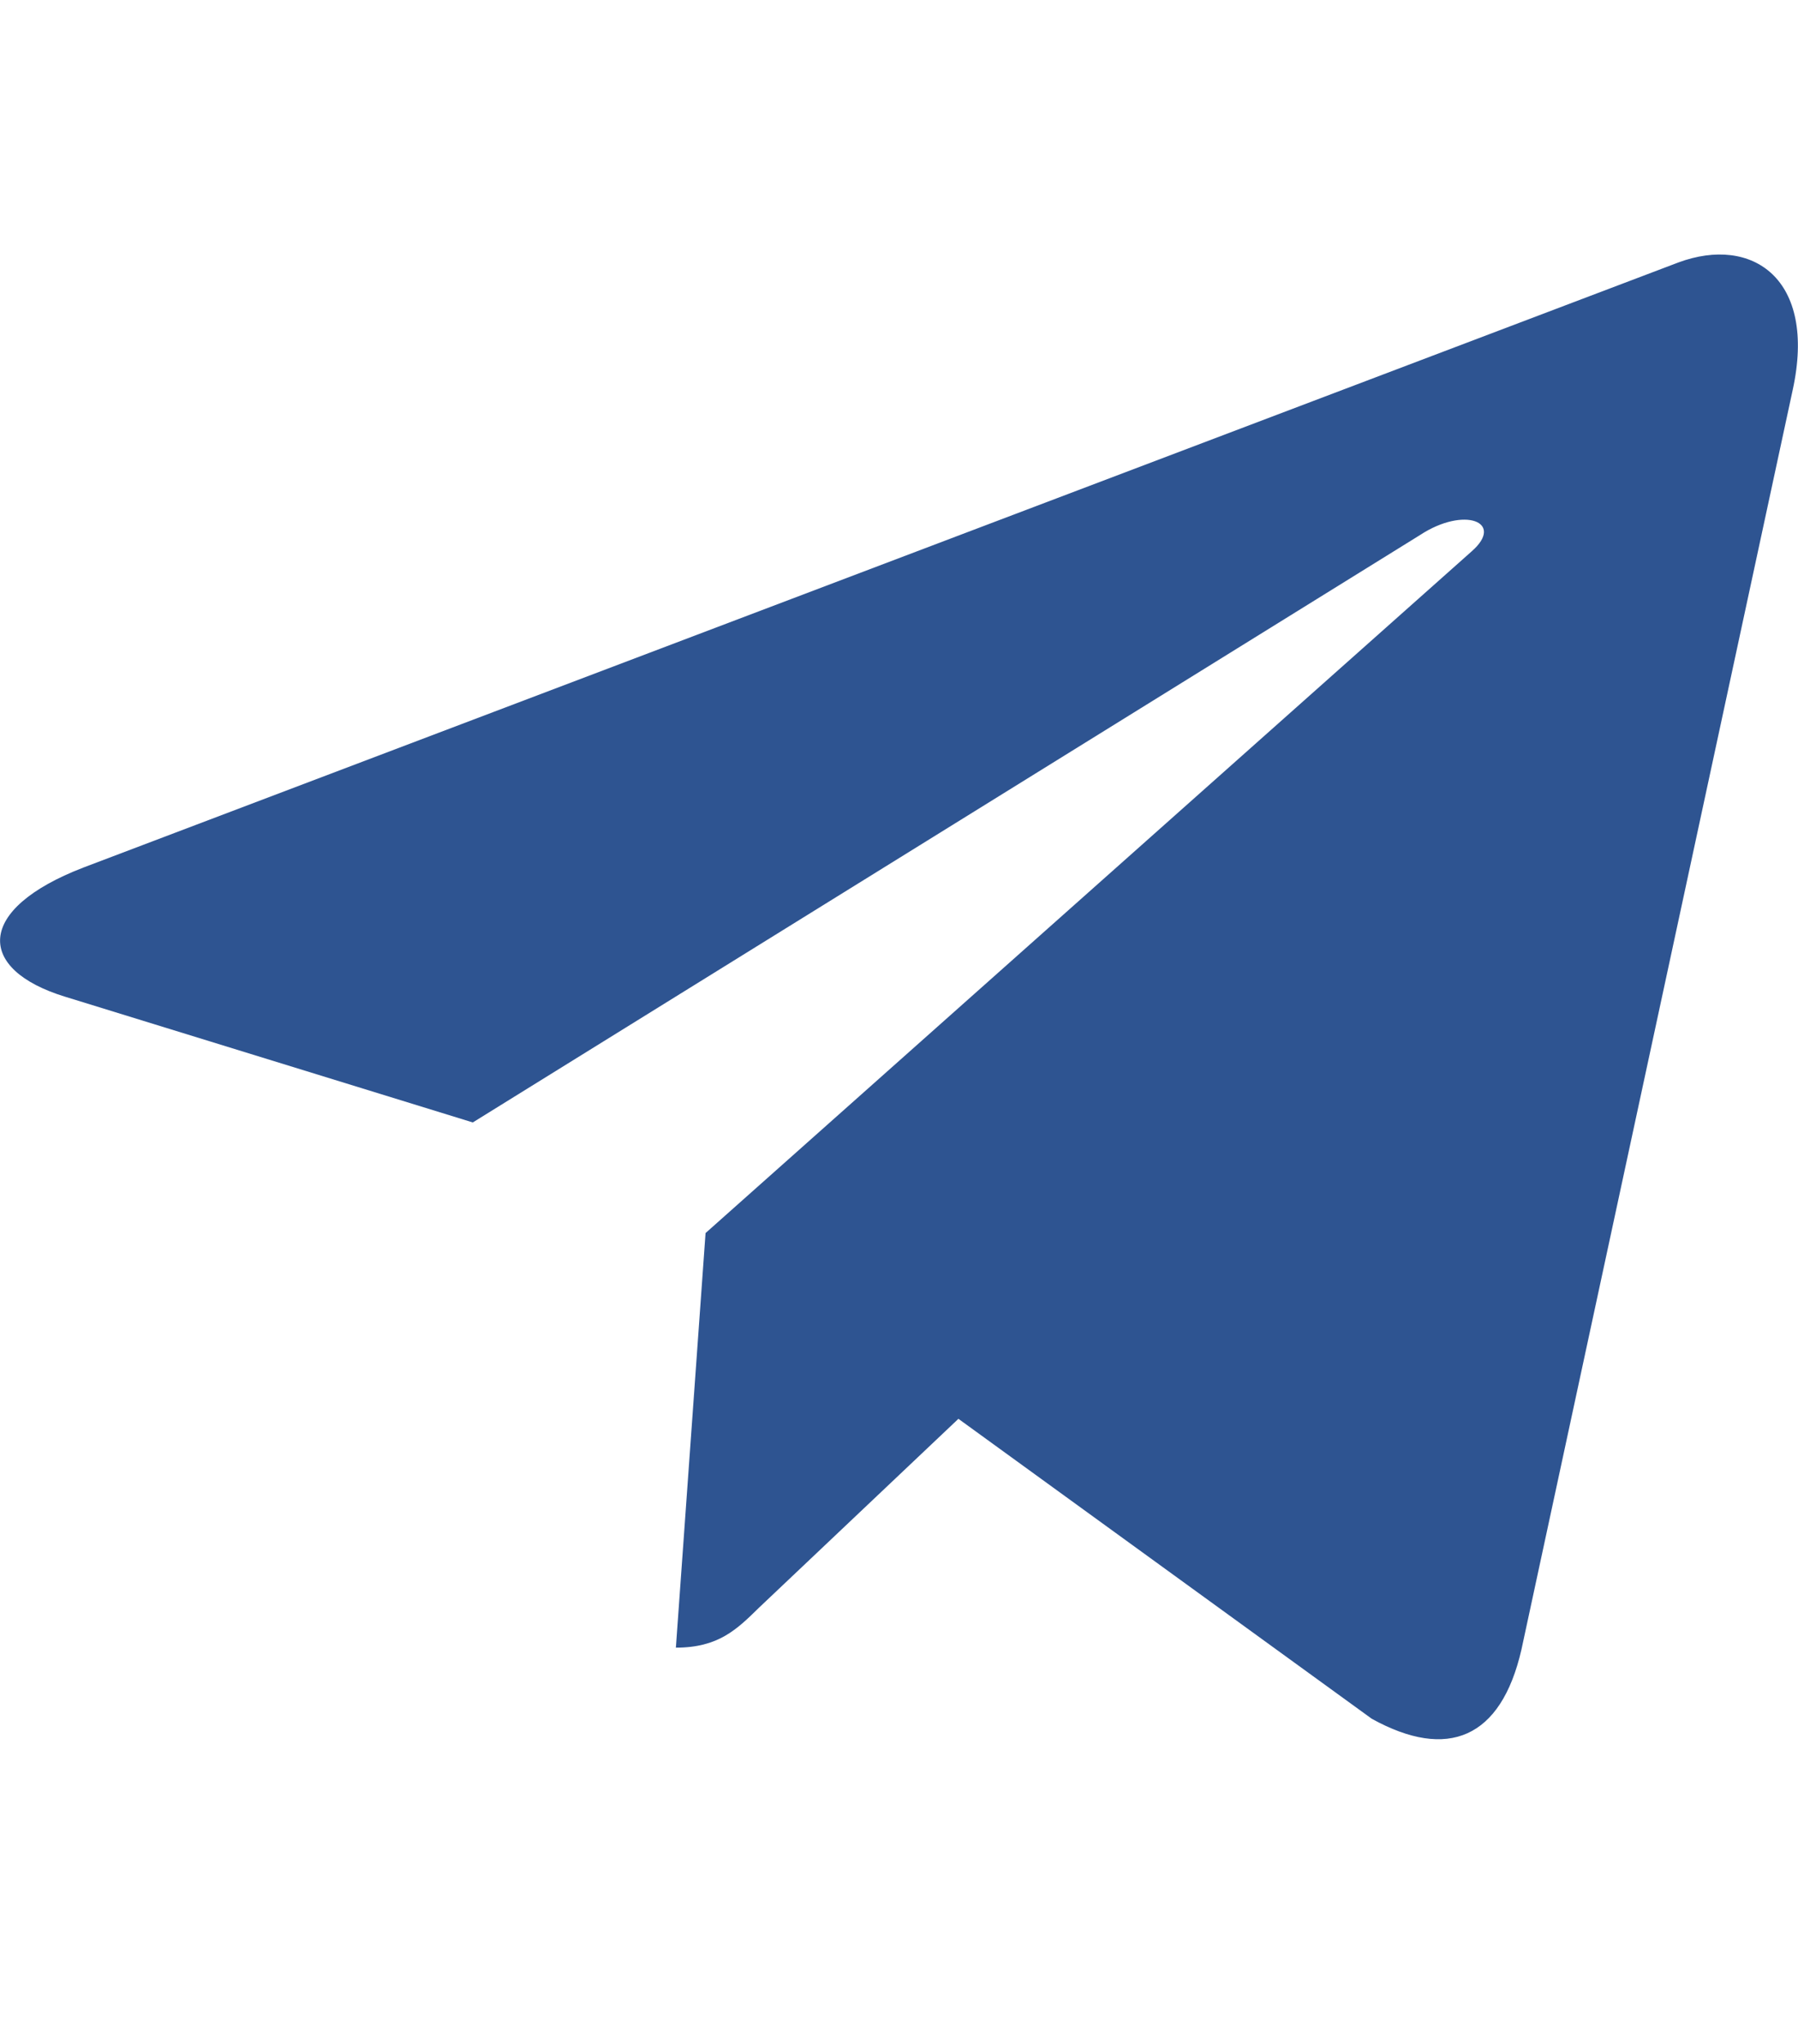 <?xml version="1.0" encoding="UTF-8"?> <svg xmlns="http://www.w3.org/2000/svg" width="22" height="25" viewBox="0 0 22 25" fill="none"><path d="M21.936 4.766L18.616 20.177C18.366 21.265 17.713 21.535 16.785 21.023L11.727 17.354L9.286 19.665C9.016 19.93 8.79 20.153 8.27 20.153L8.633 15.082L18.008 6.743C18.415 6.386 17.919 6.187 17.374 6.545L5.785 13.729L0.796 12.191C-0.29 11.858 -0.309 11.123 1.021 10.611L20.537 3.21C21.44 2.876 22.231 3.408 21.936 4.766Z" fill="#2E5491"></path></svg> 